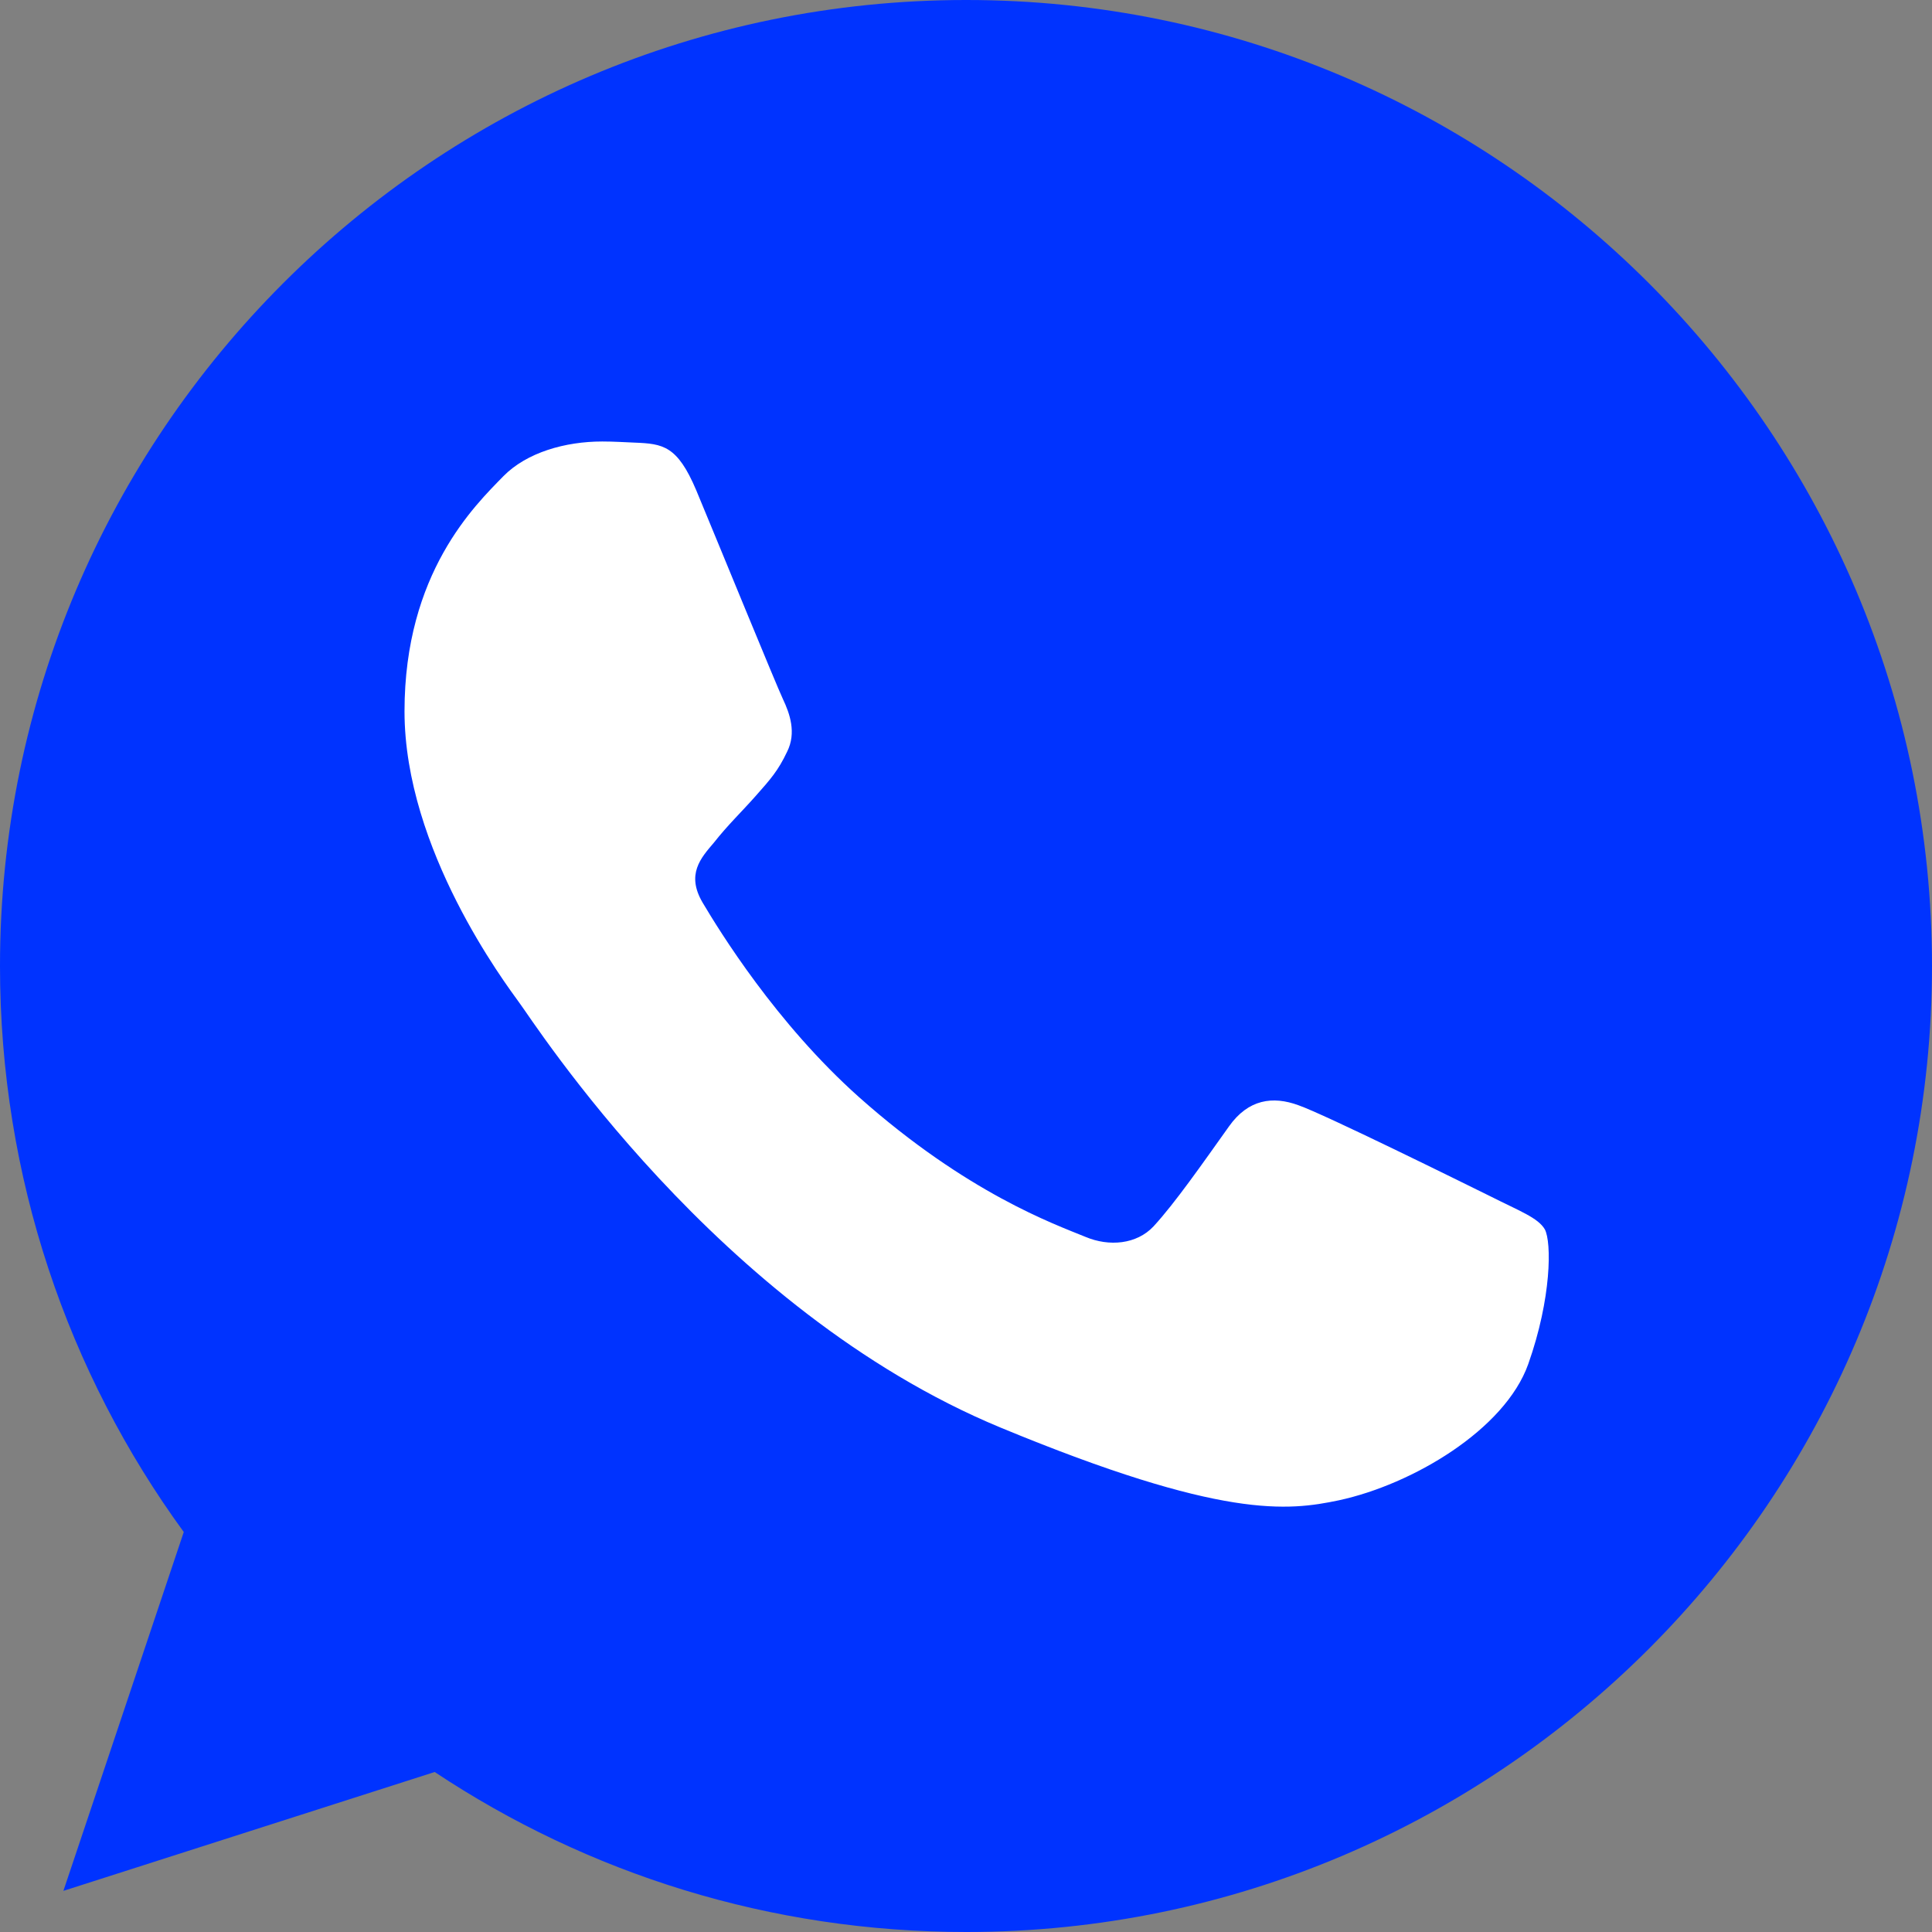 <?xml version="1.0" encoding="utf-8"?>
<!-- Generator: Adobe Illustrator 21.0.0, SVG Export Plug-In . SVG Version: 6.00 Build 0)  -->
<svg version="1.1" id="Capa_1" xmlns="http://www.w3.org/2000/svg" xmlns:xlink="http://www.w3.org/1999/xlink" x="0px" y="0px"
	 viewBox="0 0 512 512" style="enable-background:new 0 0 512 512;" xml:space="preserve">
<rect x="0" y="0" width="512" height="512" fill="#808080" stroke="none"/>
<style type="text/css">
	.st0{fill:none;}
	.st1{fill:#FFFFFF;}
	.st2{fill:#0033FF;}
</style>
<g id="Capa_2">
	<g>
		<path class="st0" d="M392.3,315.9c-7.3-3.6-43.2-21.4-50-23.7c-6.7-2.4-13-1.6-18,5.5c-7.1,9.9-14,19.9-19.6,26
			c-4.4,4.7-11.6,5.3-17.6,2.7c-8.1-3.3-30.8-11.4-58.8-36.3c-21.7-19.3-36.4-43.3-40.7-50.6c-4.3-7.3-0.5-11.6,2.9-15.6
			c3.6-4.6,7.2-7.9,10.9-12.2s5.8-6.5,8.1-11.5c2.4-4.9,0.7-9.9-1.1-13.6c-1.8-3.7-16.5-39.7-22.5-54.3c-4.9-11.6-8.6-12.1-16-12.3
			c-2.5-0.1-5.3-0.3-8.4-0.3c-9.6,0-19.6,2.8-25.7,9c-7.3,7.5-25.7,25.1-25.7,61.1s26.3,70.8,29.8,75.7
			c3.7,4.9,51.3,79.8,124.9,110.3c57.7,23.9,74.8,21.7,87.9,18.9c19.1-4.1,43.1-18.3,49.2-35.4c6.1-17.2,6.1-31.7,4.3-35
			C404.6,321.4,399.7,319.6,392.3,315.9z"/>
		<path class="st1" d="M256.1,5.1L256.1,5.1C117.6,5.1,5.1,117.6,5.1,256c0,54.9,17.6,105.7,47.7,147l-31.3,93.2l96.4-30.9
			c39.7,26.4,87,41.6,138.1,41.6c138.3,0,250.8-112.5,250.8-250.9S394.4,5.1,256.1,5.1z"/>
	</g>
</g>
<g id="Capa_1_1_">
	<g>
		<g>
			<path class="st2" d="M256.1,0H256C114.8,0,0,114.8,0,256c0,56,18,107.9,48.7,150l-31.9,95.1l98.4-31.5
				C155.7,496.5,204,512,256.1,512C397.2,512,512,397.2,512,256S397.2,0,256.1,0z M405,361.5c-6.2,17.4-30.7,31.9-50.2,36.1
				c-13.4,2.8-30.8,5.1-89.7-19.3c-75.2-31.2-123.7-107.6-127.5-112.6c-3.6-5-30.4-40.5-30.4-77.2s18.7-54.6,26.2-62.3
				c6.2-6.3,16.4-9.2,26.2-9.2c3.2,0,6,0.2,8.6,0.3c7.5,0.3,11.3,0.8,16.3,12.6c6.2,14.9,21.2,51.6,23,55.4
				c1.8,3.8,3.6,8.9,1.1,13.9c-2.4,5.1-4.5,7.4-8.3,11.7s-7.4,7.7-11.1,12.4c-3.5,4.1-7.4,8.4-3,15.9c4.4,7.4,19.4,31.9,41.5,51.6
				c28.6,25.4,51.7,33.6,60,37c6.2,2.6,13.5,2,18-2.8c5.7-6.2,12.8-16.4,20-26.5c5.1-7.2,11.6-8.1,18.4-5.6
				c6.9,2.4,43.5,20.5,51,24.2c7.5,3.8,12.5,5.6,14.3,8.7C411.2,329.2,411.2,344,405,361.5z"/>
		</g>
	</g>
</g>
</svg>
